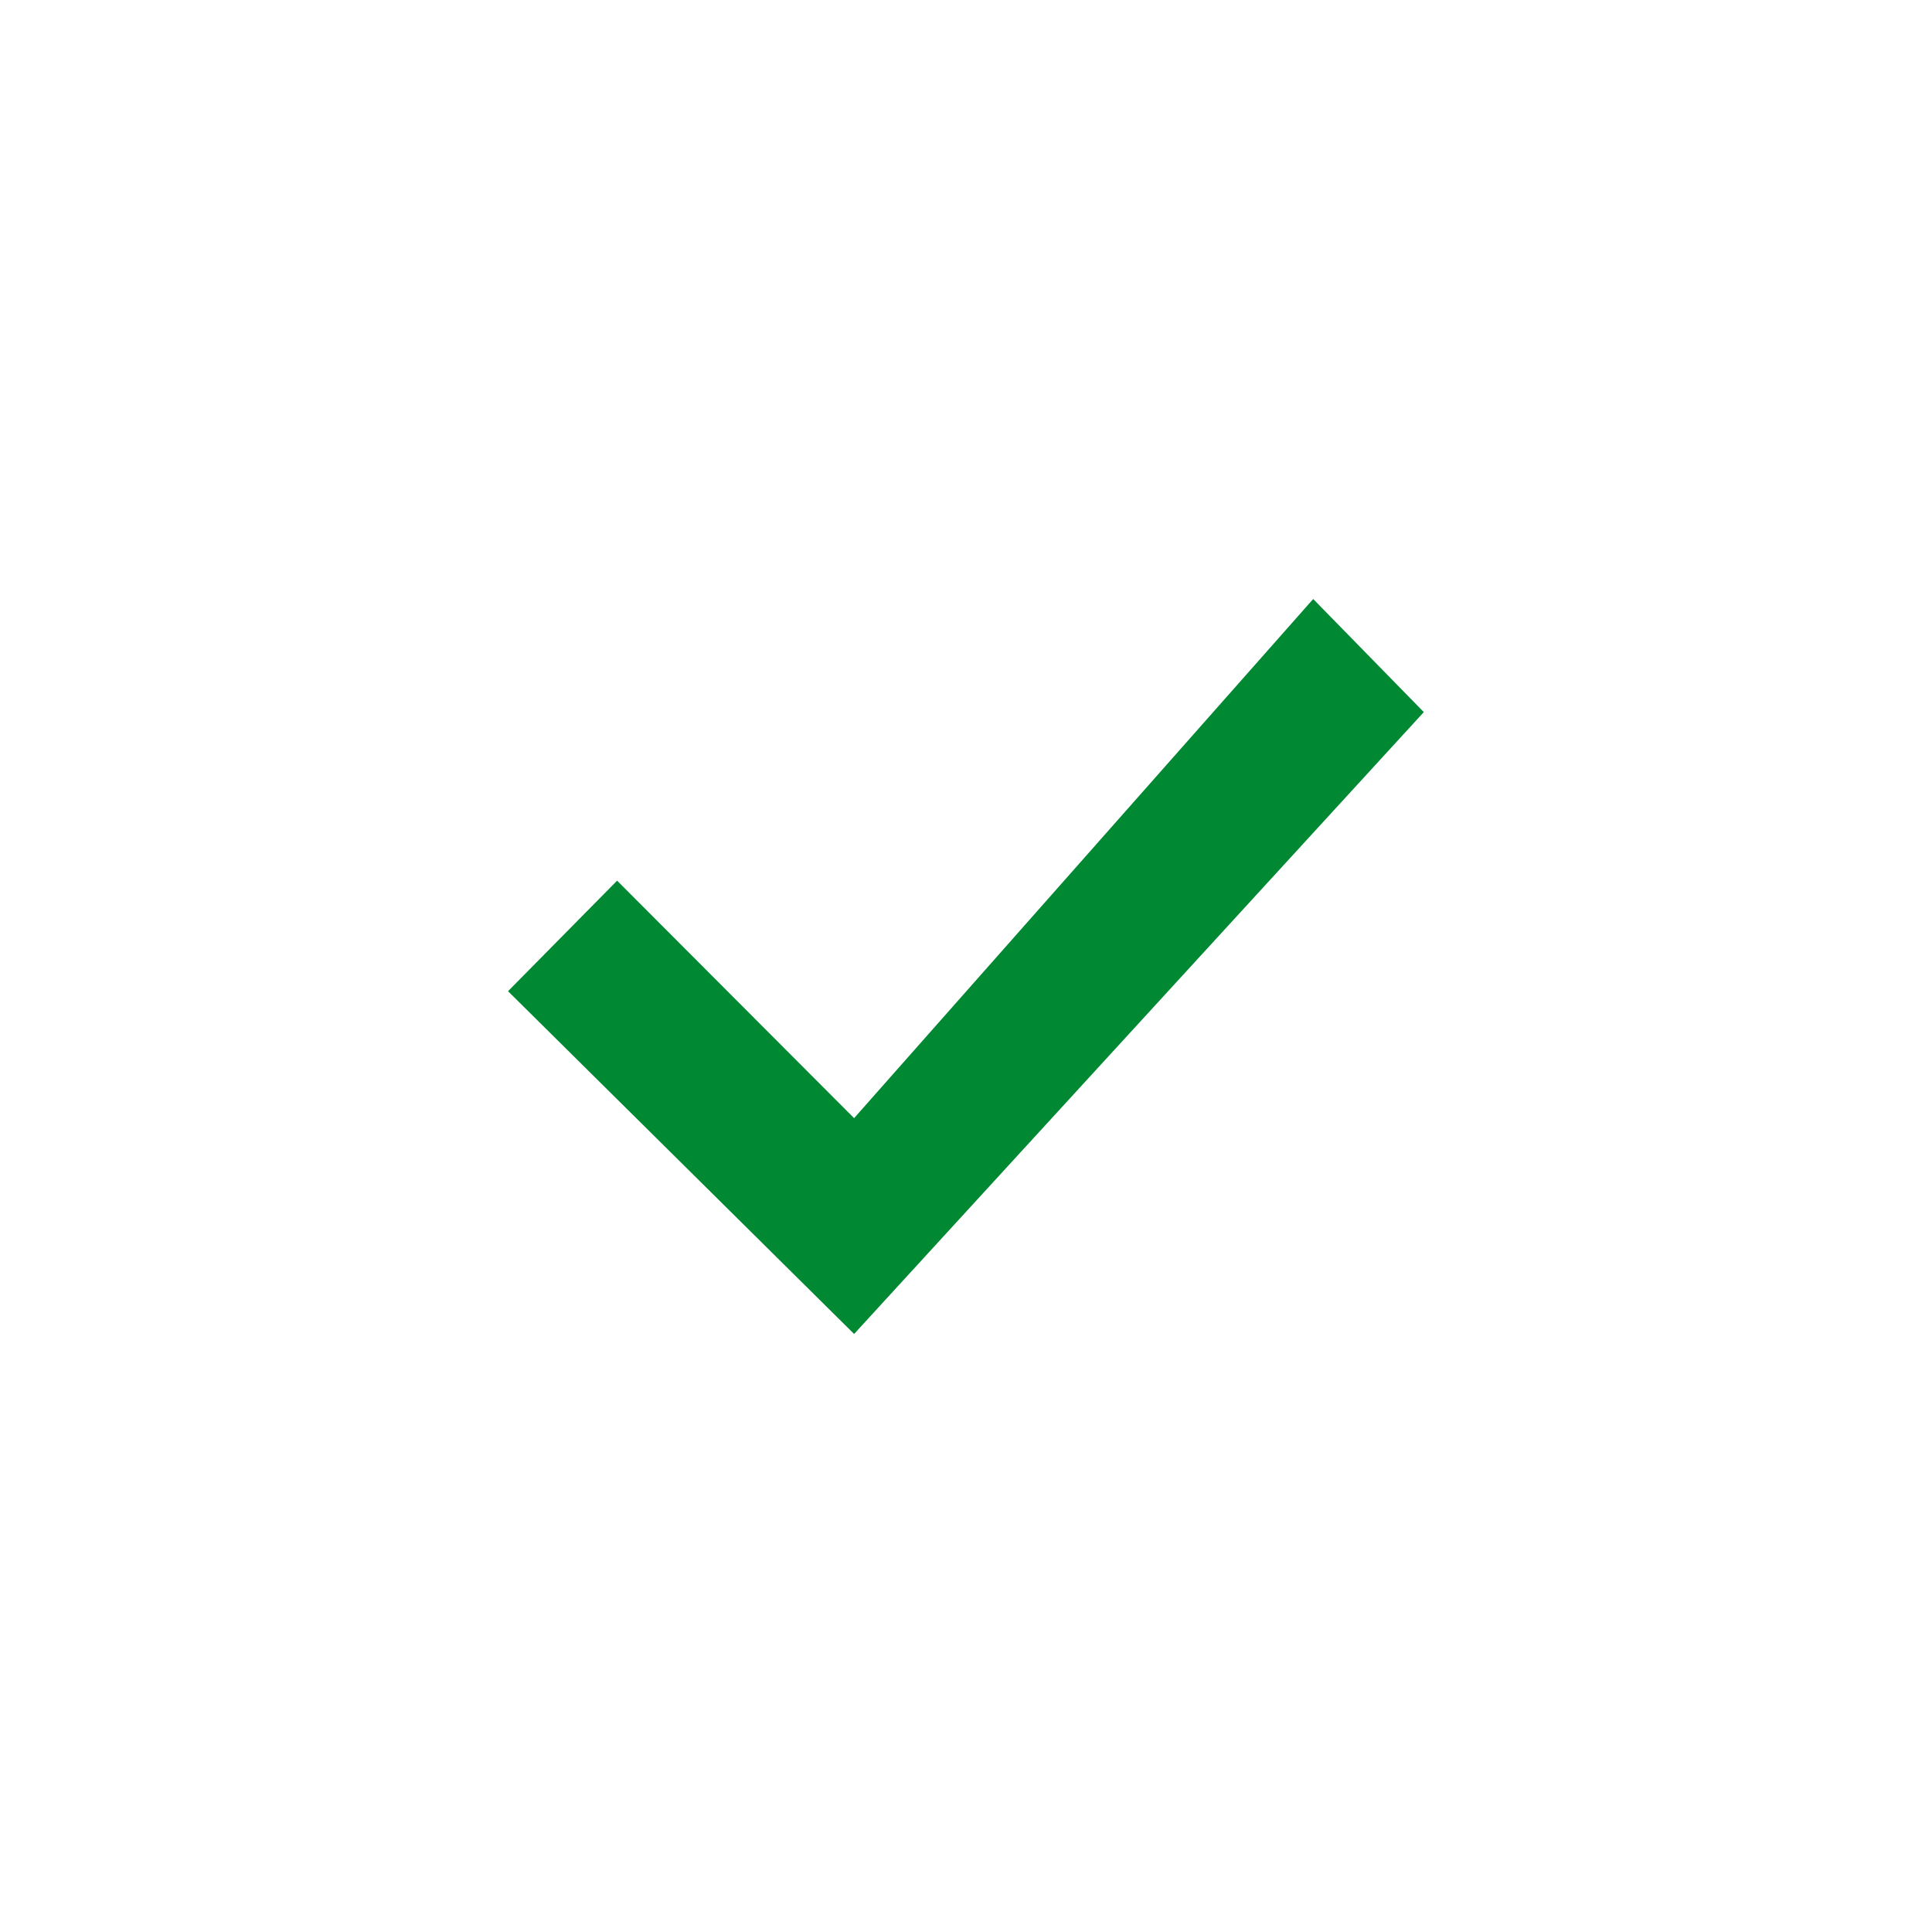 <svg xmlns="http://www.w3.org/2000/svg" width="24" height="24" viewBox="0 0 24 24">
    <g fill="none" fill-rule="evenodd">
        <g>
            <g>
                <g>
                    <g>
                        <path d="M0 0L24 0 24 24 0 24z" transform="translate(-308 -549) translate(124 222) translate(184 326) translate(0 1)"/>
                        <path fill="#083" fill-rule="nonzero" d="M10.61 13.89L7.666 10.94 6.311 12.313 10.61 16.571 17.687 8.846 16.313 7.441z" transform="translate(-308 -549) translate(124 222) translate(184 326) translate(0 1)"/>
                    </g>
                </g>
            </g>
        </g>
    </g>
</svg>
